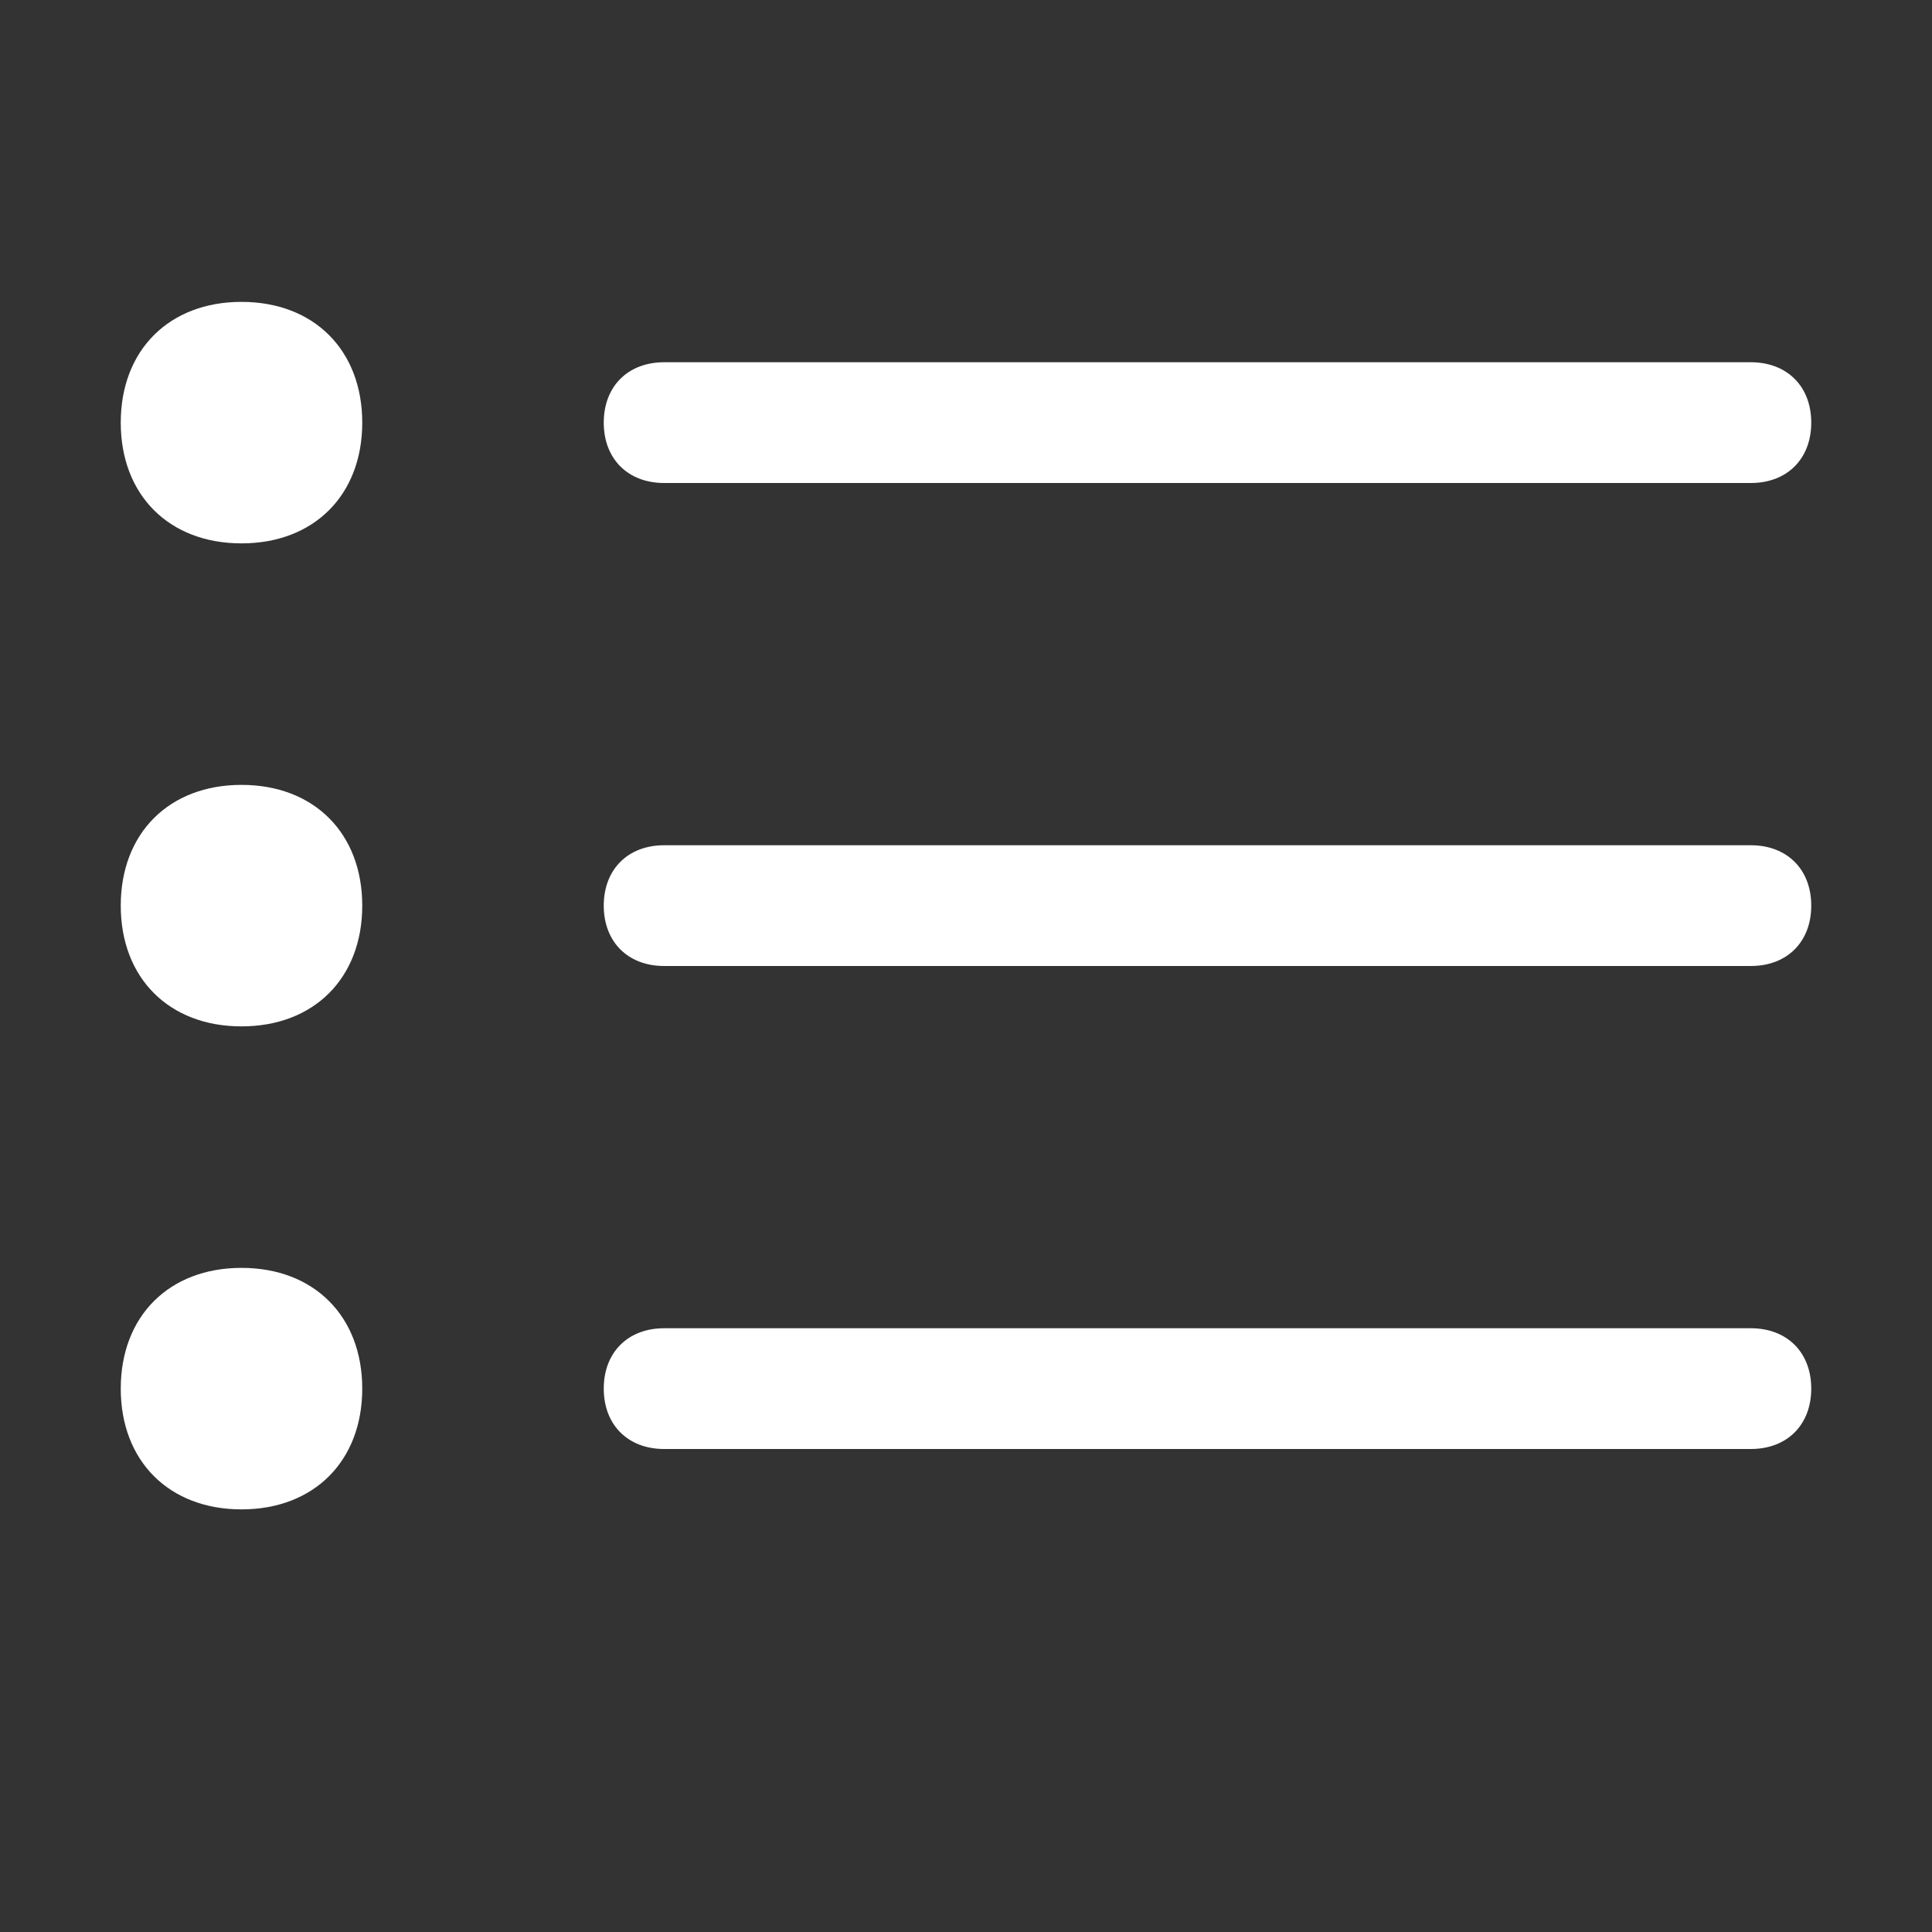<?xml version="1.0" encoding="utf-8"?>
<!-- Generator: Adobe Illustrator 25.2.1, SVG Export Plug-In . SVG Version: 6.00 Build 0)  -->
<svg version="1.1" id="Calque_1" xmlns="http://www.w3.org/2000/svg" xmlns:xlink="http://www.w3.org/1999/xlink" x="0px" y="0px"
	 viewBox="0 0 16 16" style="enable-background:new 0 0 16 16;" xml:space="preserve">
<rect x="0" y="0" width="16" height="16" fill="#333333" stroke="none"/>
<style type="text/css">
	.st0{fill-rule:evenodd;clip-rule:evenodd;fill:#FFFFFF;}
</style>
<path class="st0" d="M5,11.5C5,11.2,5.2,11,5.5,11h9c0.3,0,0.5,0.2,0.5,0.5S14.8,12,14.5,12h-9C5.2,12,5,11.8,5,11.5z M5,7.5
	C5,7.2,5.2,7,5.5,7h9C14.8,7,15,7.2,15,7.5S14.8,8,14.5,8h-9C5.2,8,5,7.8,5,7.5z M5,3.5C5,3.2,5.2,3,5.5,3h9C14.8,3,15,3.2,15,3.5
	S14.8,4,14.5,4h-9C5.2,4,5,3.8,5,3.5z M2,4.5c0.6,0,1-0.4,1-1s-0.4-1-1-1s-1,0.4-1,1S1.4,4.5,2,4.5z M2,8.5c0.6,0,1-0.4,1-1
	s-0.4-1-1-1s-1,0.4-1,1S1.4,8.5,2,8.5z M2,12.5c0.6,0,1-0.4,1-1s-0.4-1-1-1s-1,0.4-1,1S1.4,12.5,2,12.5z"/>
</svg>
